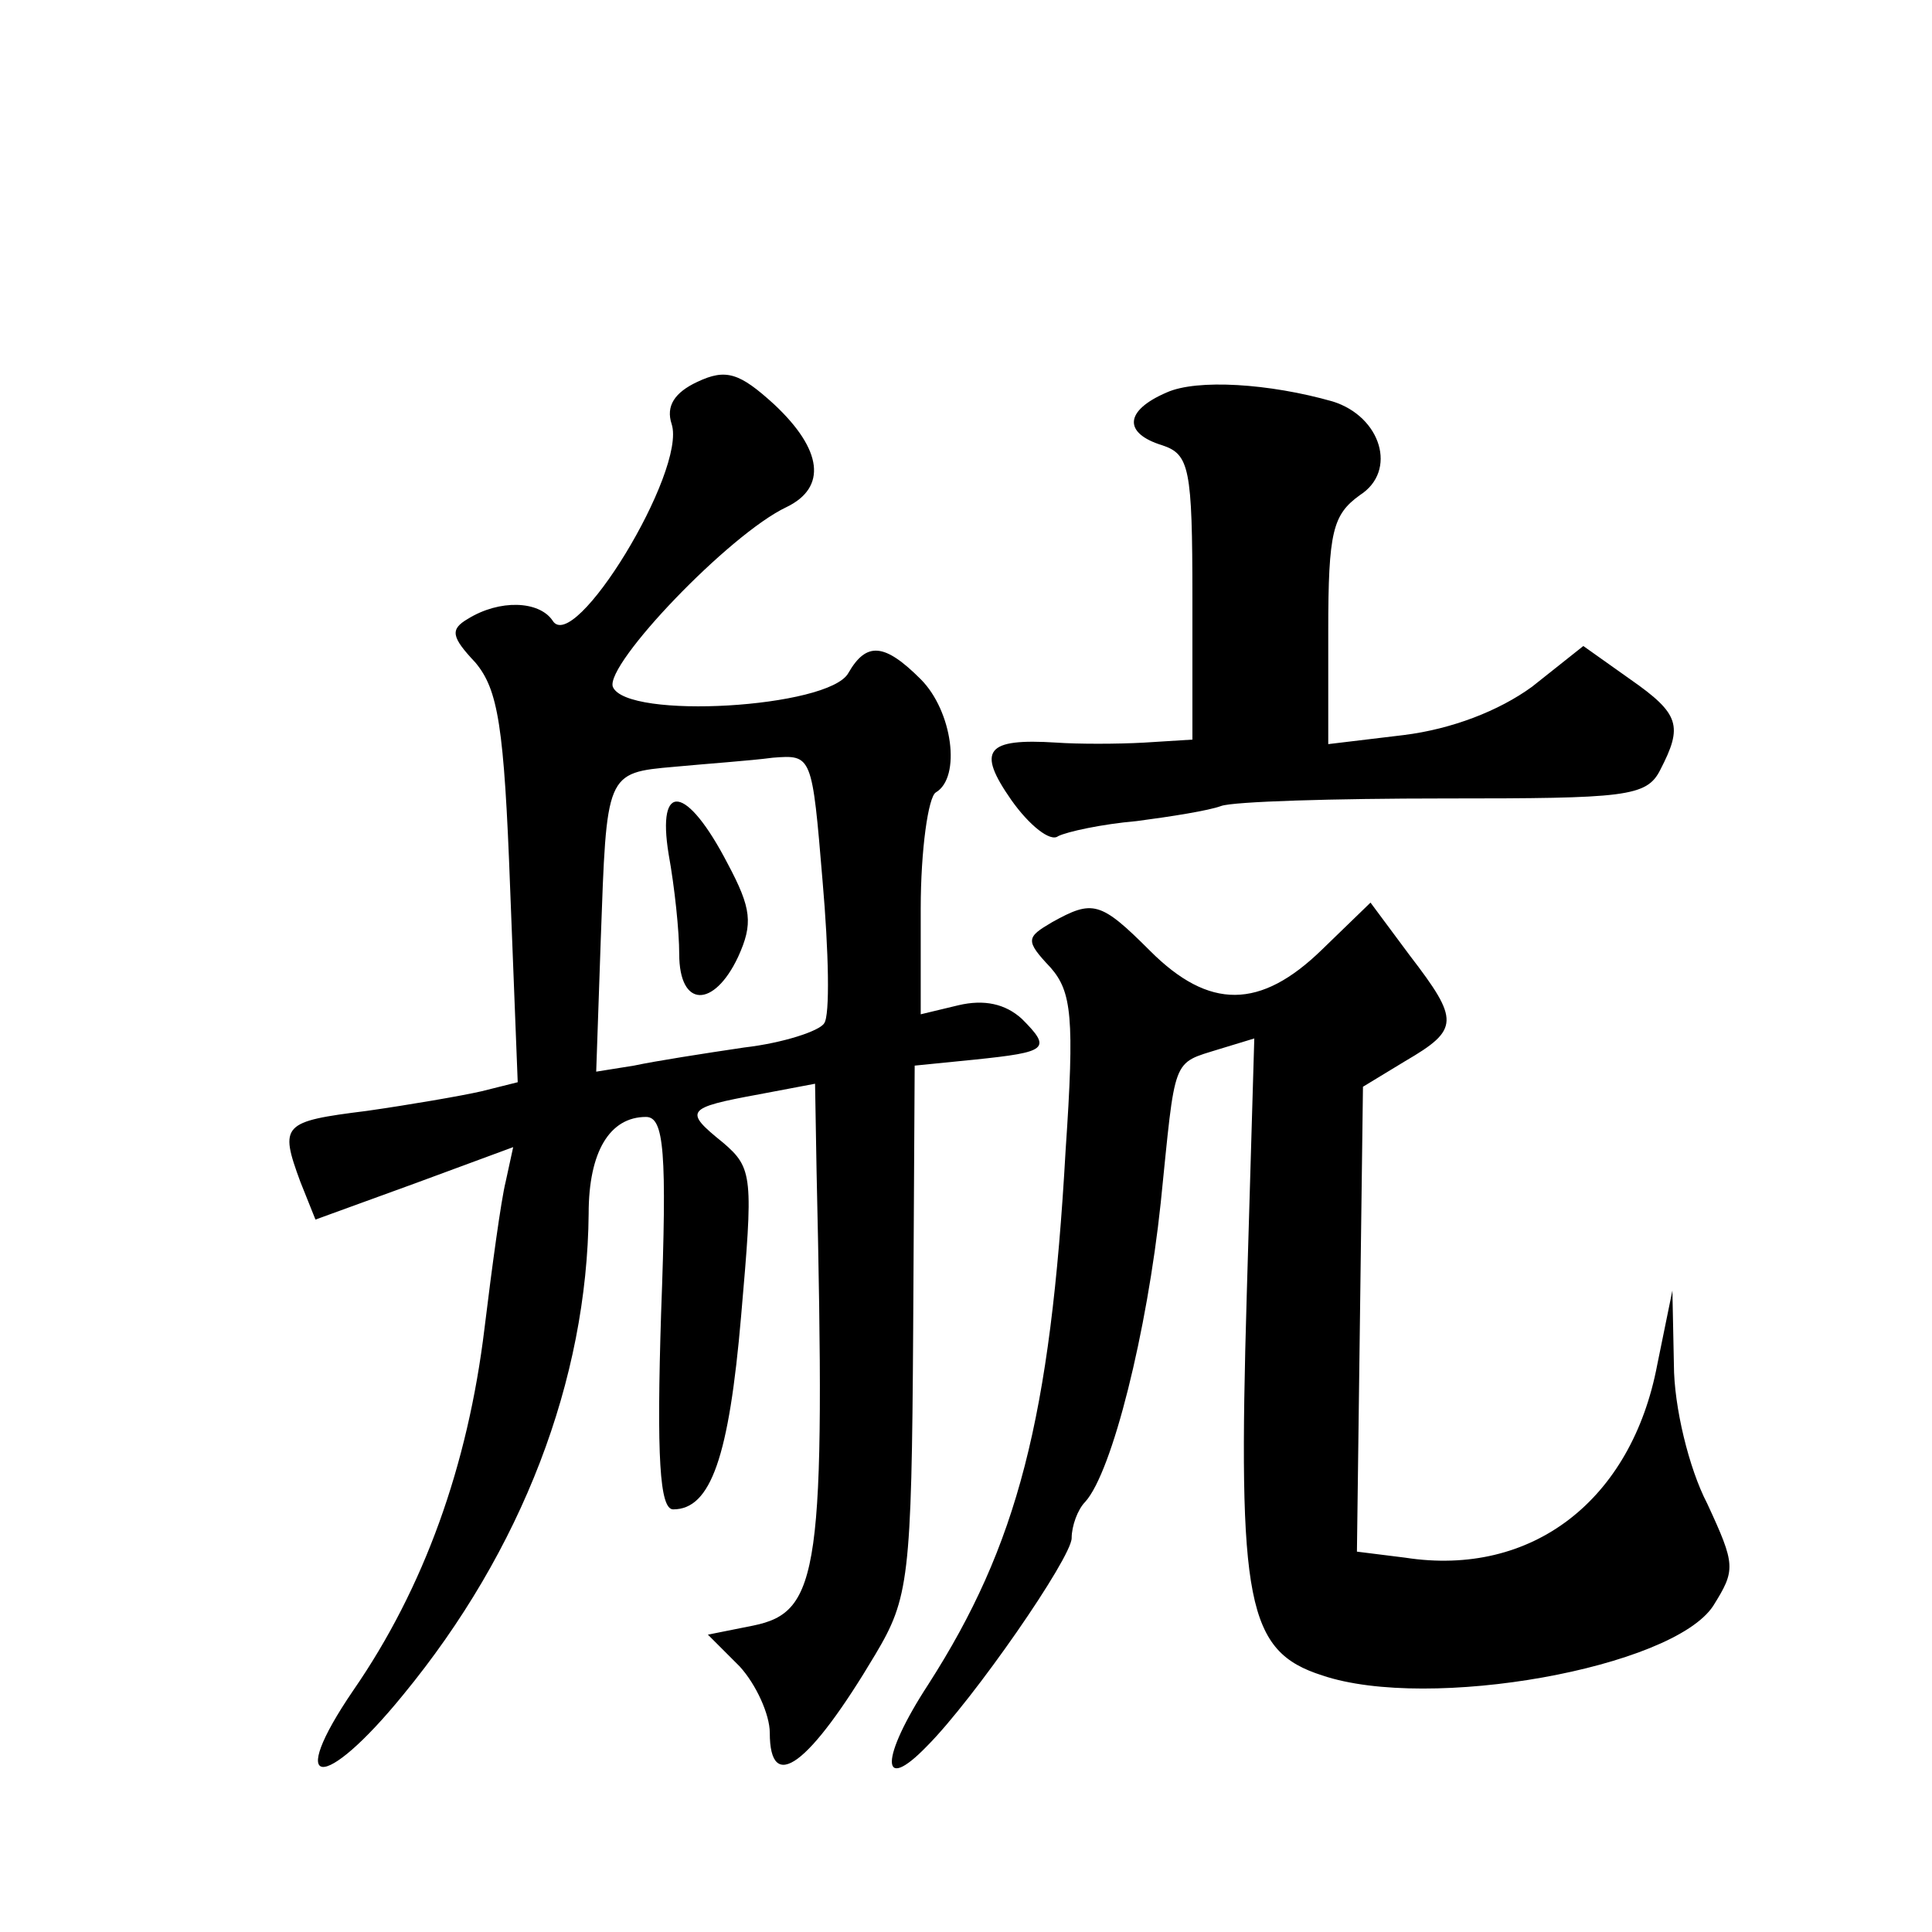 <?xml version="1.0" standalone="no"?>
<!DOCTYPE svg PUBLIC "-//W3C//DTD SVG 20010904//EN"
 "http://www.w3.org/TR/2001/REC-SVG-20010904/DTD/svg10.dtd">
<svg version="1.0" xmlns="http://www.w3.org/2000/svg"
 width="128pt" height="128pt" viewBox="0 0 128 128"
 preserveAspectRatio="xMidYMid meet">
<g transform="translate(0,128) scale(0.1,-0.1)"
fill="#0" stroke="none">
<path d="M462 1027 c-15 -7 -21 -16 -17 -28 10 -31 -65 -154 -79 -130 -9 13 -35
14 -56 1 -12 -7 -11 -12 5 -29 15 -18 19 -42 23 -150 l5 -128 -24 -6 c-13 -3 -48
-9 -76 -13 -56 -7 -58 -9 -44 -47 l10 -25 66 24 65 24 -5 -23 c-3 -12 -9 -56 -14
-97 -11 -91 -40 -172 -87 -240 -45 -66 -20 -68 33 -3 79 96 122 209 123 319 0 41
14 64 38 64 12 0 14 -23 10 -130 -3 -95 -1 -130 8 -130 25 0 37 35 45 128 8 92
8 98 -12 115 -26 21 -25 23 24 32 l37 7 1 -58 c6 -265 2 -292 -42 -301 l-30 -6
21 -21 c11 -12 20 -32 20 -44 0 -41 26 -22 70 52 22 37 24 50 25 215 l1 175 40
4 c48 5 51 7 31 27 -11 10 -25 13 -42 9 l-25 -6 0 70 c0 39 5 74 10 77 17 10 11
54 -10 75 -24 24 -36 25 -48 4 -13 -23 -147 -31 -156 -9 -5 15 77 101 115 119 27
13 24 38 -8 68 -23 21 -32 24 -51 15z m83 -331 c4 -46 5 -89 1 -94 -3 -5 -27 -13
-53 -16 -27 -4 -59 -9 -73 -12 l-25 -4 3 87 c4 111 3 111 49 115 21 2 50 4 65 6
26 2 26 2 33 -82z M443 714 c4 -22 7 -51 7 -66 0 -36 23 -36 39 -2 10 22 9 32 -7
62 -27 52 -47 55 -39 6z M773 1020 c-28 -12 -29 -27 -3 -35 18 -6 20 -15 20 -101
l0 -94 -32 -2 c-18 -1 -44 -1 -58 0 -47 3 -53 -5 -30 -38 12 -17 26 -28 31 -24
6 3 29 8 52 10 23 3 48 7 56 10 8 3 75 5 148 5 120 0 134 1 143 19 15 29 13 37
-20 60 l-31 22 -34 -27 c-22 -16 -53 -28 -85 -32 l-50 -6 0 75 c0 66 3 77 21 90
25 16 14 52 -18 62 -42 12 -90 15 -110 6z M697 669 c-17 -10 -18 -12 -1 -30 14
-16 16 -33 10 -121 -10 -178 -32 -262 -91 -354 -32 -49 -32 -73 -1 -41 31 31 96
125 96 138 0 8 4 19 9 24 18 20 41 113 50 198 10 98 7 92 39 102 l23 7 -5 -170
c-6 -204 0 -236 50 -252 71 -24 232 5 259 46 15 24 15 27 -4 68 -12 23 -22 64 -22
92 l-1 49 -10 -49 c-17 -90 -83 -141 -167 -128 l-32 4 2 154 2 154 28 17 c36 21
36 27 3 70 l-26 35 -32 -31 c-41 -40 -75 -40 -114 -1 -33 33 -38 34 -65 19z"/>
</g>
</svg>
